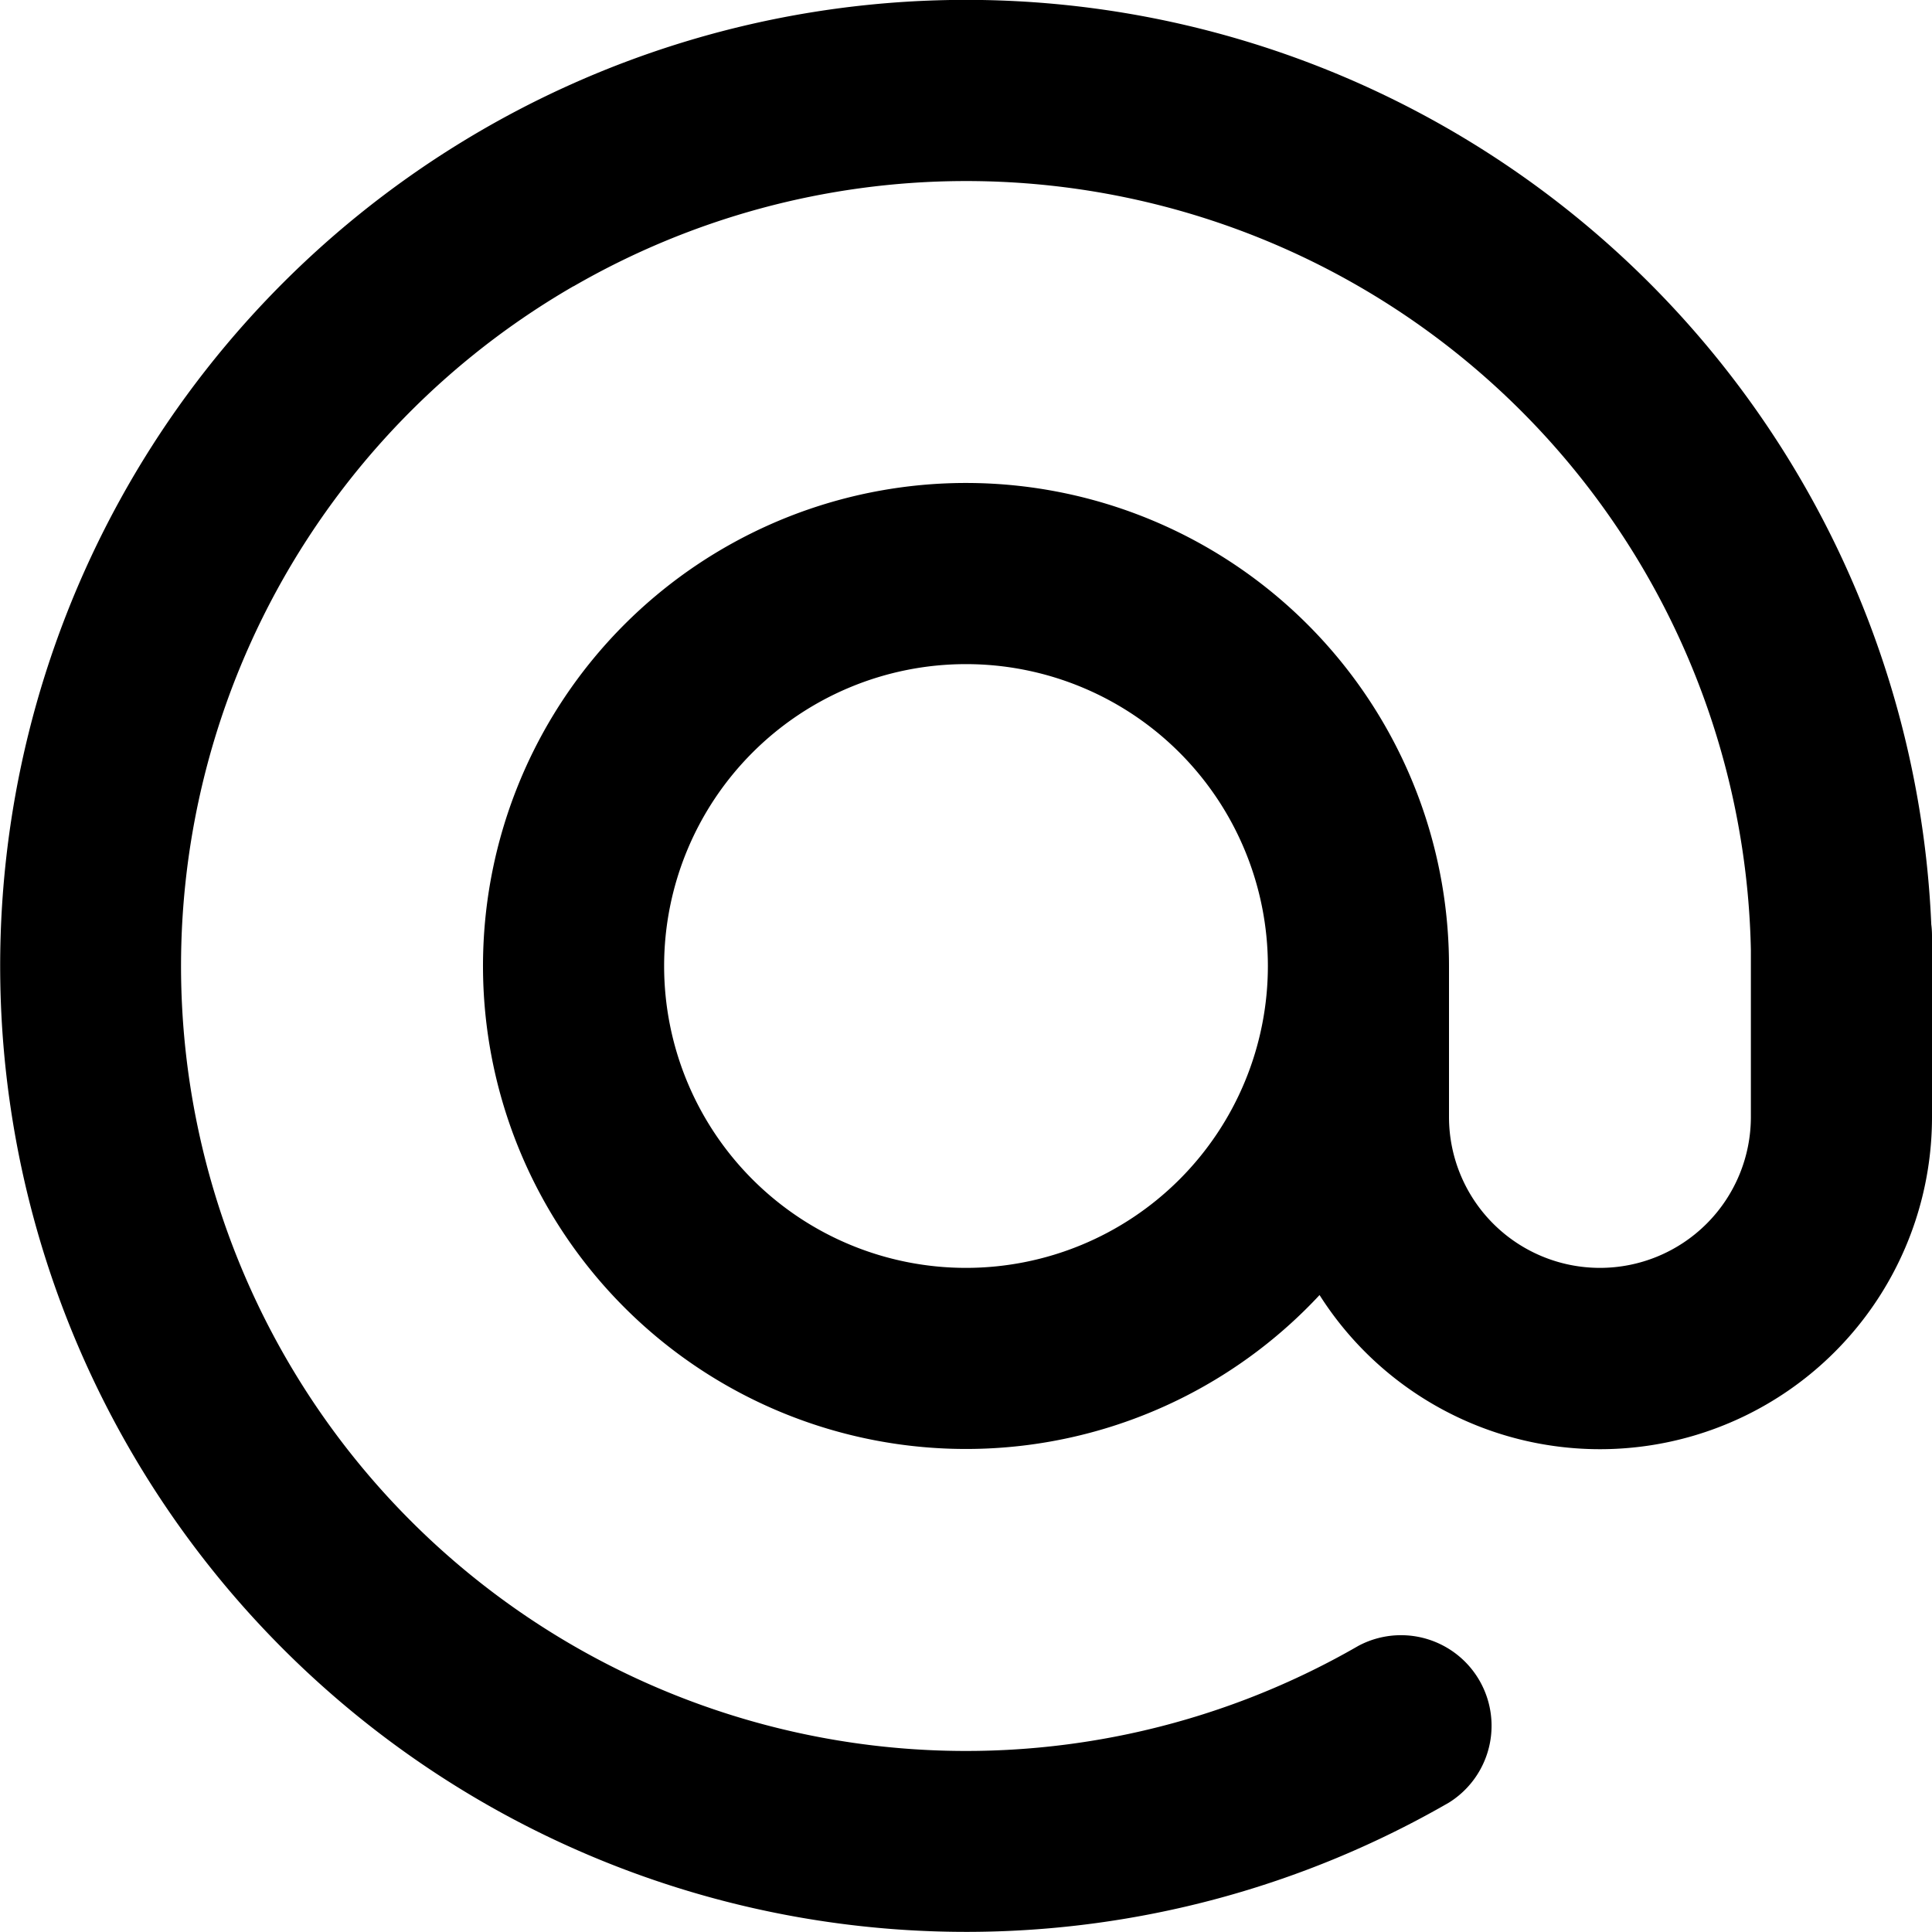 <svg xmlns="http://www.w3.org/2000/svg" viewBox="0 0 16 16"><path fill-rule="evenodd" d="M4.75 2.37a6.5 6.5 0 0 0 6.5 11.26.75.75 0 0 1 .75 1.298 8 8 0 1 1 3.994-7.273.754.754 0 0 1 .006.095v1.5a2.75 2.75 0 0 1-5.072 1.475A4 4 0 1 1 12 8v1.25a1.25 1.25 0 0 0 2.5 0V7.867a6.5 6.5 0 0 0-9.75-5.496V2.37zM10.5 8a2.5 2.5 0 1 0-5 0 2.5 2.5 0 0 0 5 0z"/></svg>